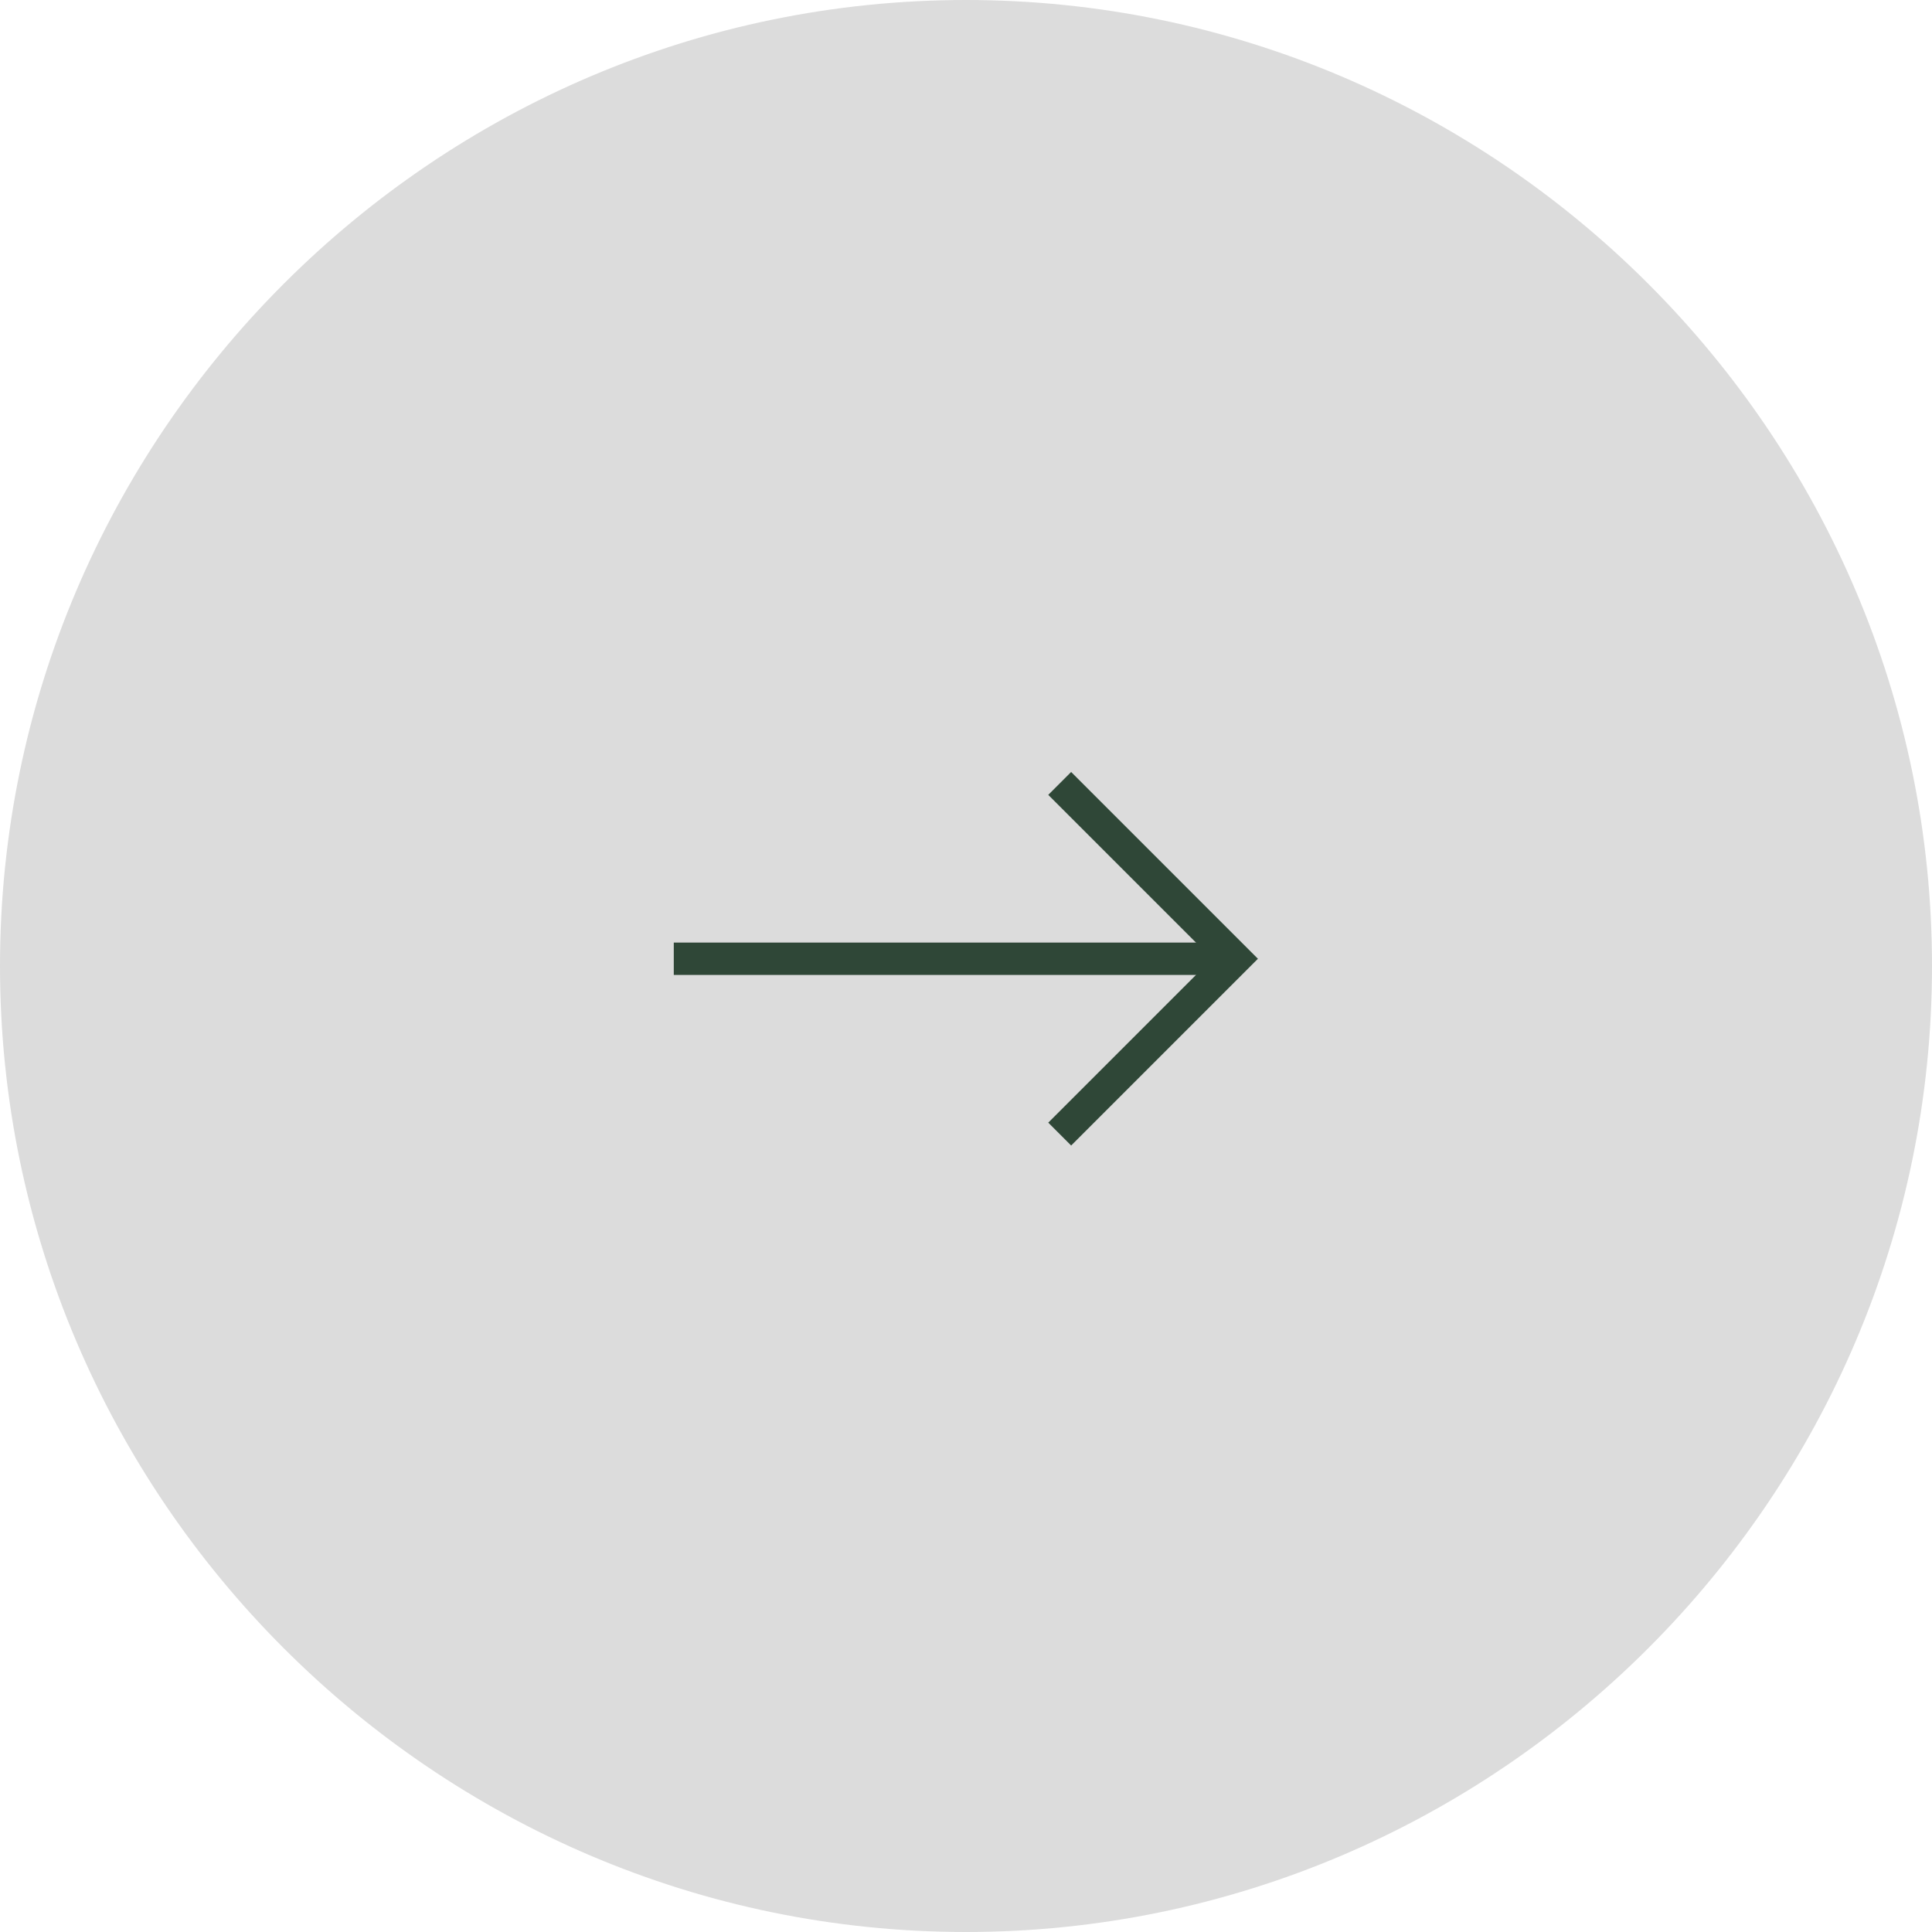 <?xml version="1.0" encoding="UTF-8"?>
<svg id="_レイヤー_2" data-name="レイヤー 2" xmlns="http://www.w3.org/2000/svg" viewBox="0 0 40 40">
  <defs>
    <style>
      .cls-1 {
        fill: none;
        stroke: #2f4737;
        stroke-miterlimit: 10;
        stroke-width: .67px;
      }

      .cls-2 {
        fill: #dcdcdc;
        stroke-width: 0px;
      }
    </style>
  </defs>
  <g id="hover">
    <g>
      <g>
        <path class="cls-2" d="M20,39.67C9.16,39.67.33,30.84.33,20S9.16.33,20,.33s19.67,8.82,19.67,19.67-8.82,19.67-19.67,19.67Z"/>
        <path class="cls-2" d="M20,.67c10.66,0,19.33,8.67,19.33,19.33s-8.67,19.33-19.33,19.33S.67,30.66.67,20,9.34.67,20,.67M20,0C9,0,0,9,0,20s9,20,20,20,20-9,20-20S31,0,20,0h0Z"/>
      </g>
      <g>
        <polyline class="cls-1" points="21.94 16.22 25.57 19.85 21.94 23.48"/>
        <line class="cls-1" x1="25.57" y1="19.85" x2="13.95" y2="19.85"/>
      </g>
    </g>
  </g>
</svg>